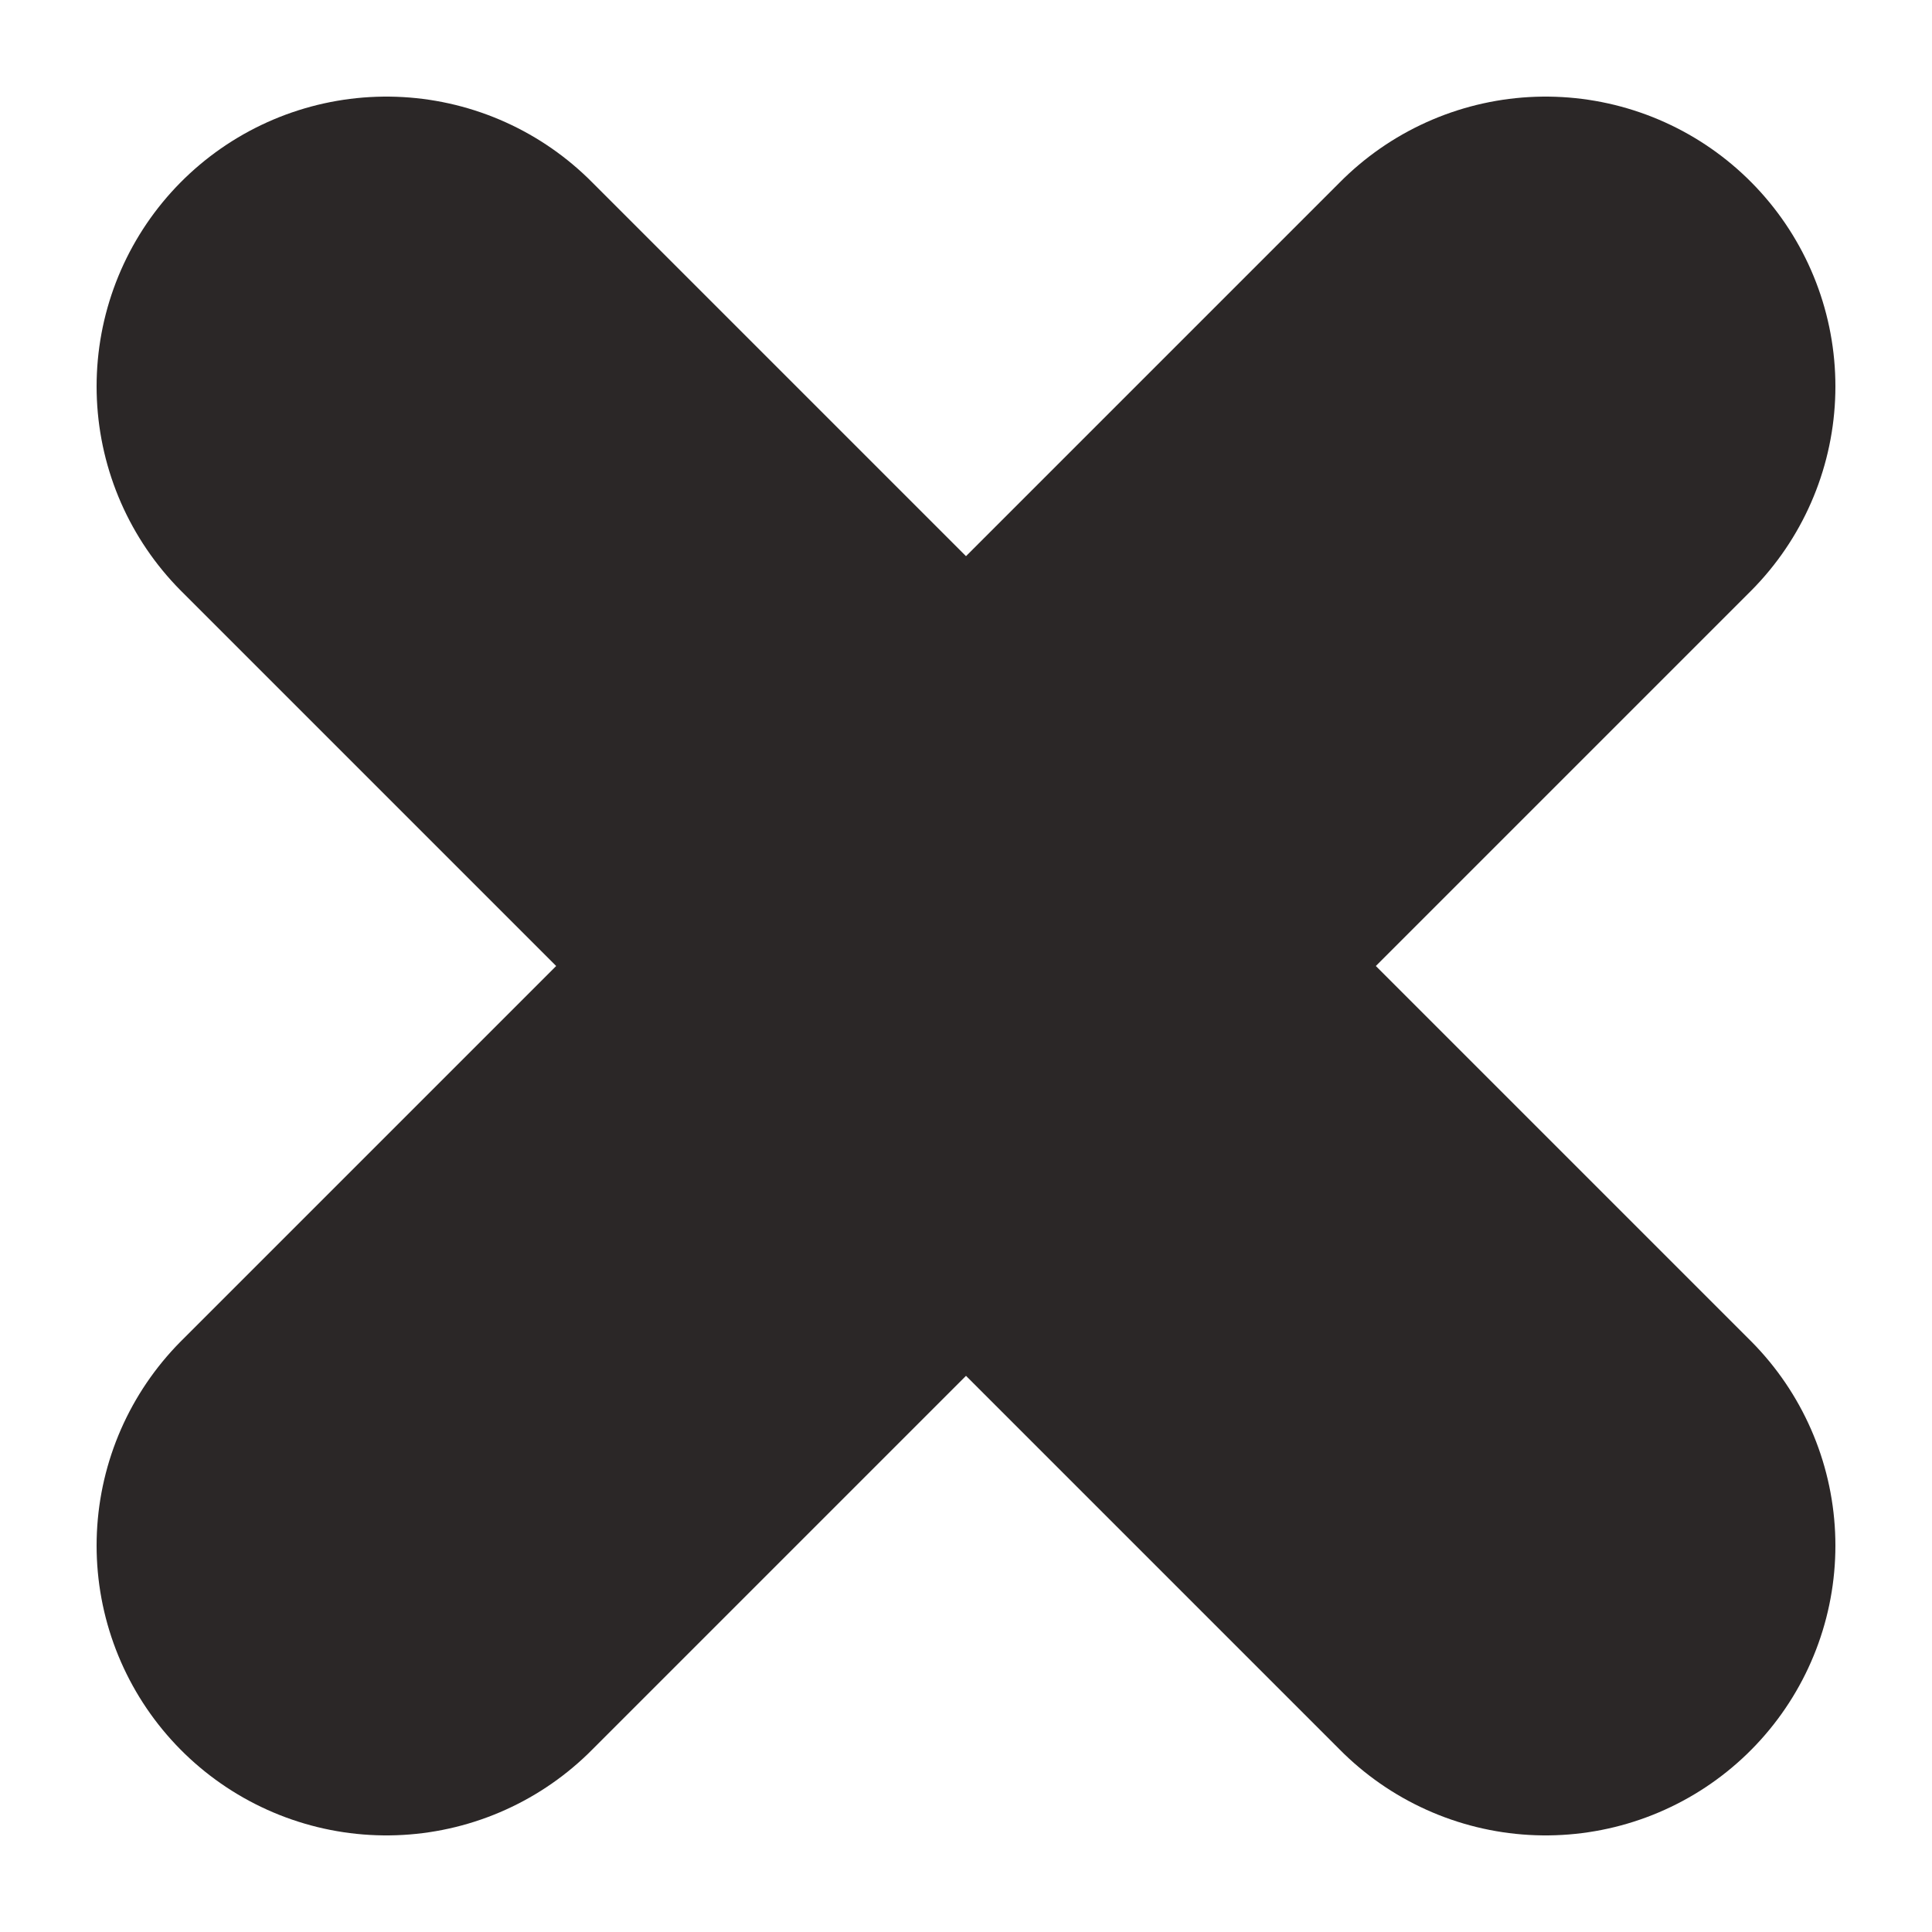 <svg xmlns="http://www.w3.org/2000/svg" width="10" height="10" viewBox="0 0 10 10">
  <g
    fill="none"
    fill-rule="evenodd"
    stroke="#2B2727"
    stroke-linecap="round"
    stroke-linejoin="round"
    stroke-width="3"
  >
    <path d="M2 2l6 6M2 8l6-6" />
  </g>
</svg>